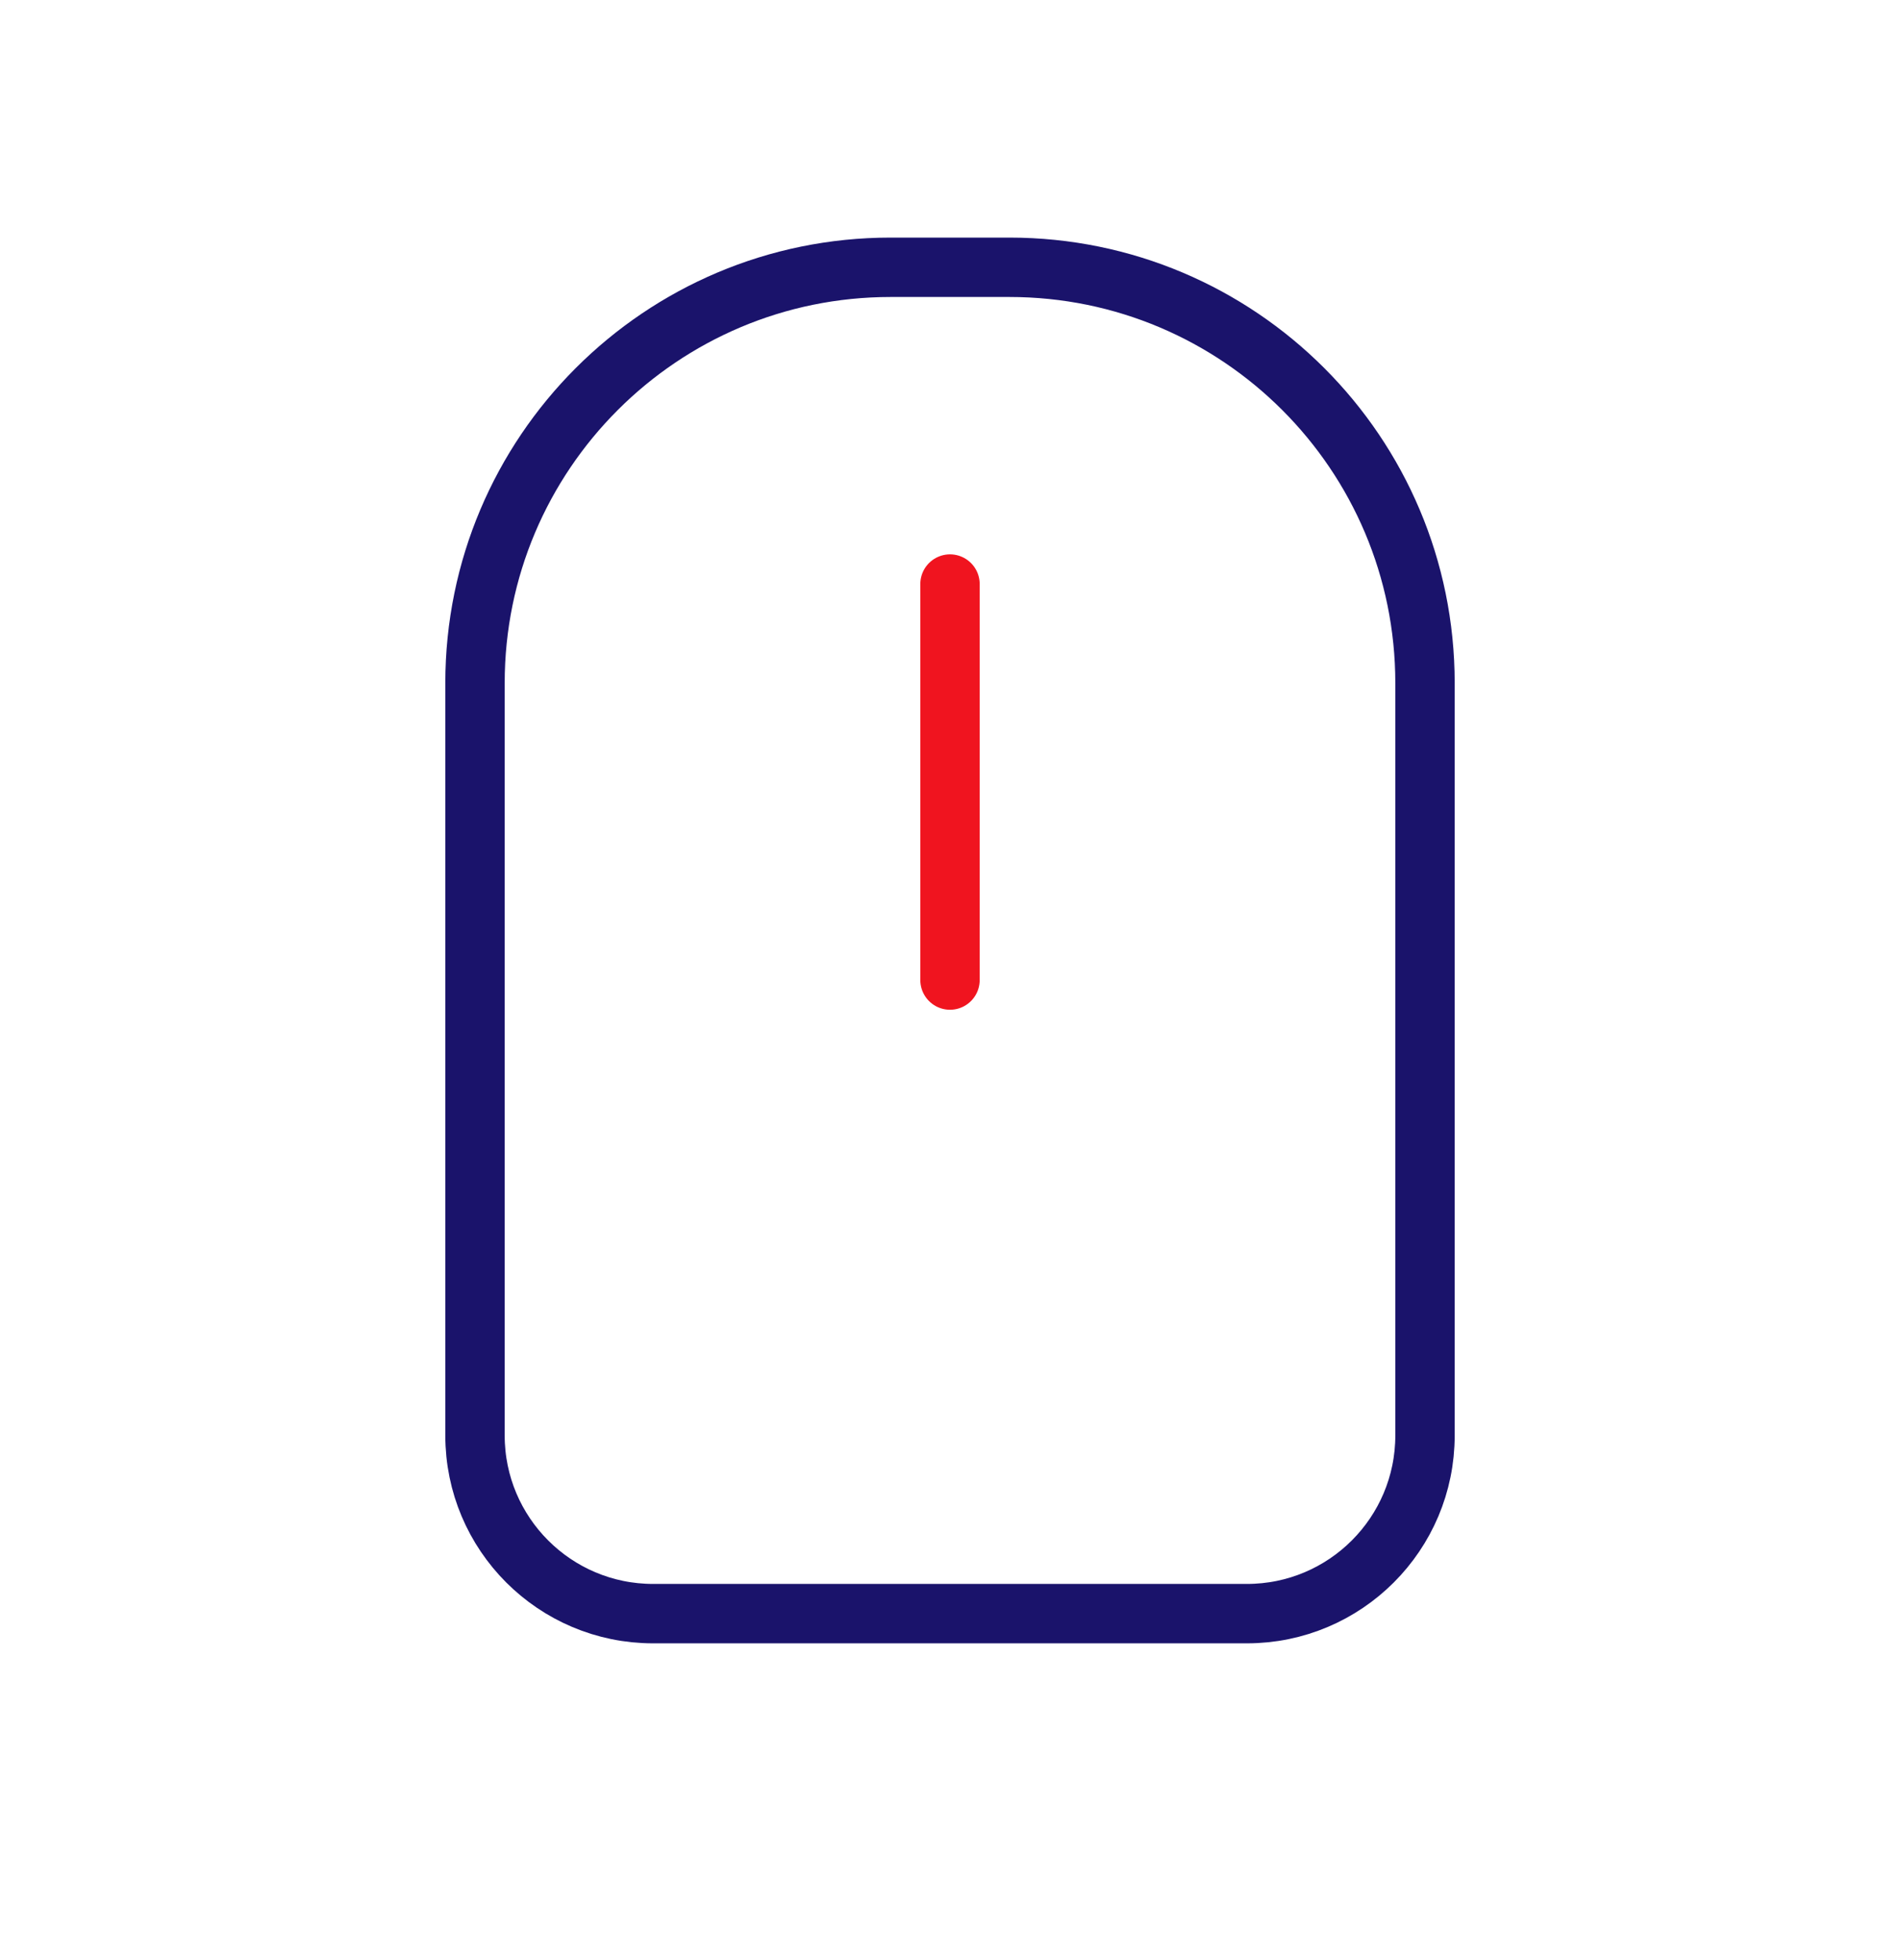 <svg width="32" height="33" viewBox="0 0 32 33" fill="none" xmlns="http://www.w3.org/2000/svg">
<path d="M16 9.833L16 16.5" stroke="#F0141F" stroke-linecap="round"/>
<path d="M8 11.5C8 7.634 11.134 4.5 15 4.5H17C20.866 4.5 24 7.634 24 11.5V24.167C24 25.823 22.657 27.167 21 27.167H11C9.343 27.167 8 25.823 8 24.167V11.5Z" stroke="#1A136B"/>
</svg>
